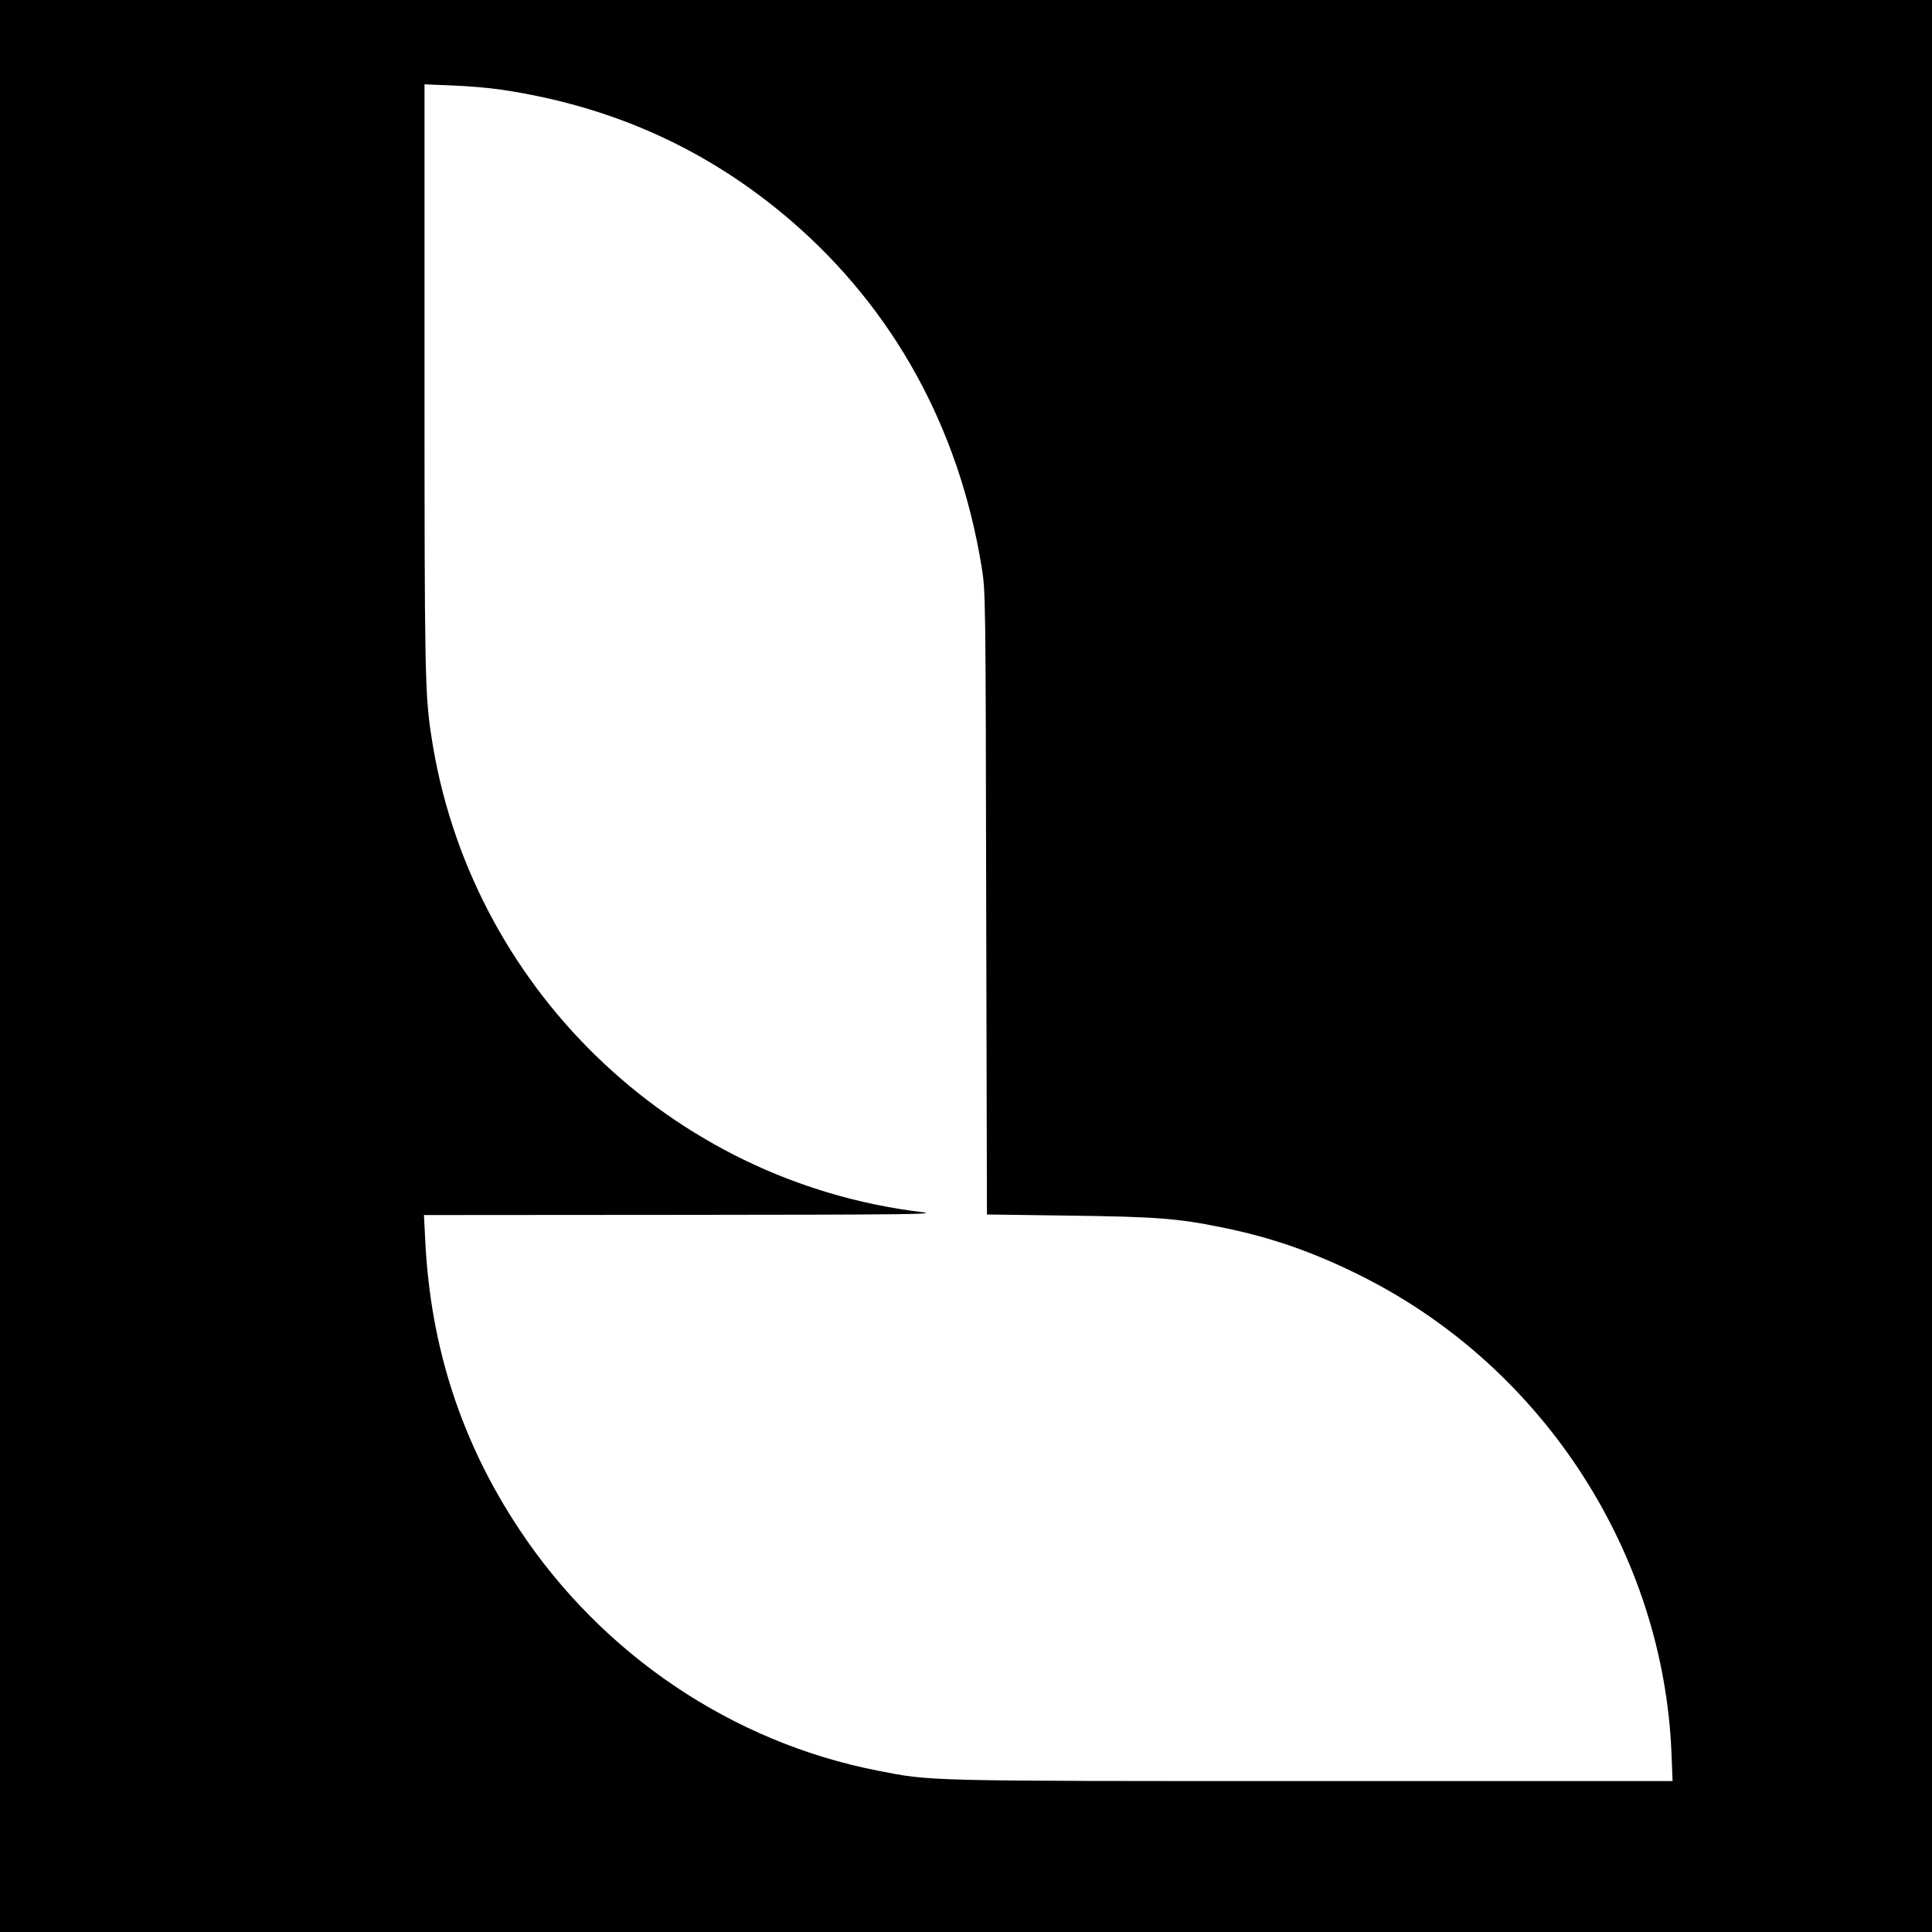 <?xml version="1.0" standalone="no"?>
<!DOCTYPE svg PUBLIC "-//W3C//DTD SVG 20010904//EN"
 "http://www.w3.org/TR/2001/REC-SVG-20010904/DTD/svg10.dtd">
<svg version="1.0" xmlns="http://www.w3.org/2000/svg"
 width="1024pt" height="1024pt" viewBox="0 0 1024 1024"
 preserveAspectRatio="xMidYMid meet">
<g transform="translate(0,1024) scale(0.1,-0.1)"
fill="#000000" stroke="none">
<path d="M0 5120 l0 -5120 5120 0 5120 0 0 5120 0 5120 -5120 0 -5120 0 0
-5120z m2655 4645 c590 -87 1099 -317 1540 -697 541 -467 887 -1095 1007
-1828 22 -135 22 -138 25 -1786 l4 -1651 437 -6 c462 -6 576 -15 806 -62 269
-54 499 -135 759 -267 950 -483 1582 -1460 1626 -2516 l6 -152 -1910 0 c-2069
0 -2015 -1 -2302 55 -769 150 -1457 612 -1898 1275 -308 463 -473 967 -501
1533 l-7 137 1374 1 c1209 1 1361 3 1262 15 -1329 161 -2398 1200 -2597 2524
-34 220 -36 343 -36 1894 l0 1559 148 -6 c81 -3 197 -13 257 -22z"/>
</g>
</svg>
